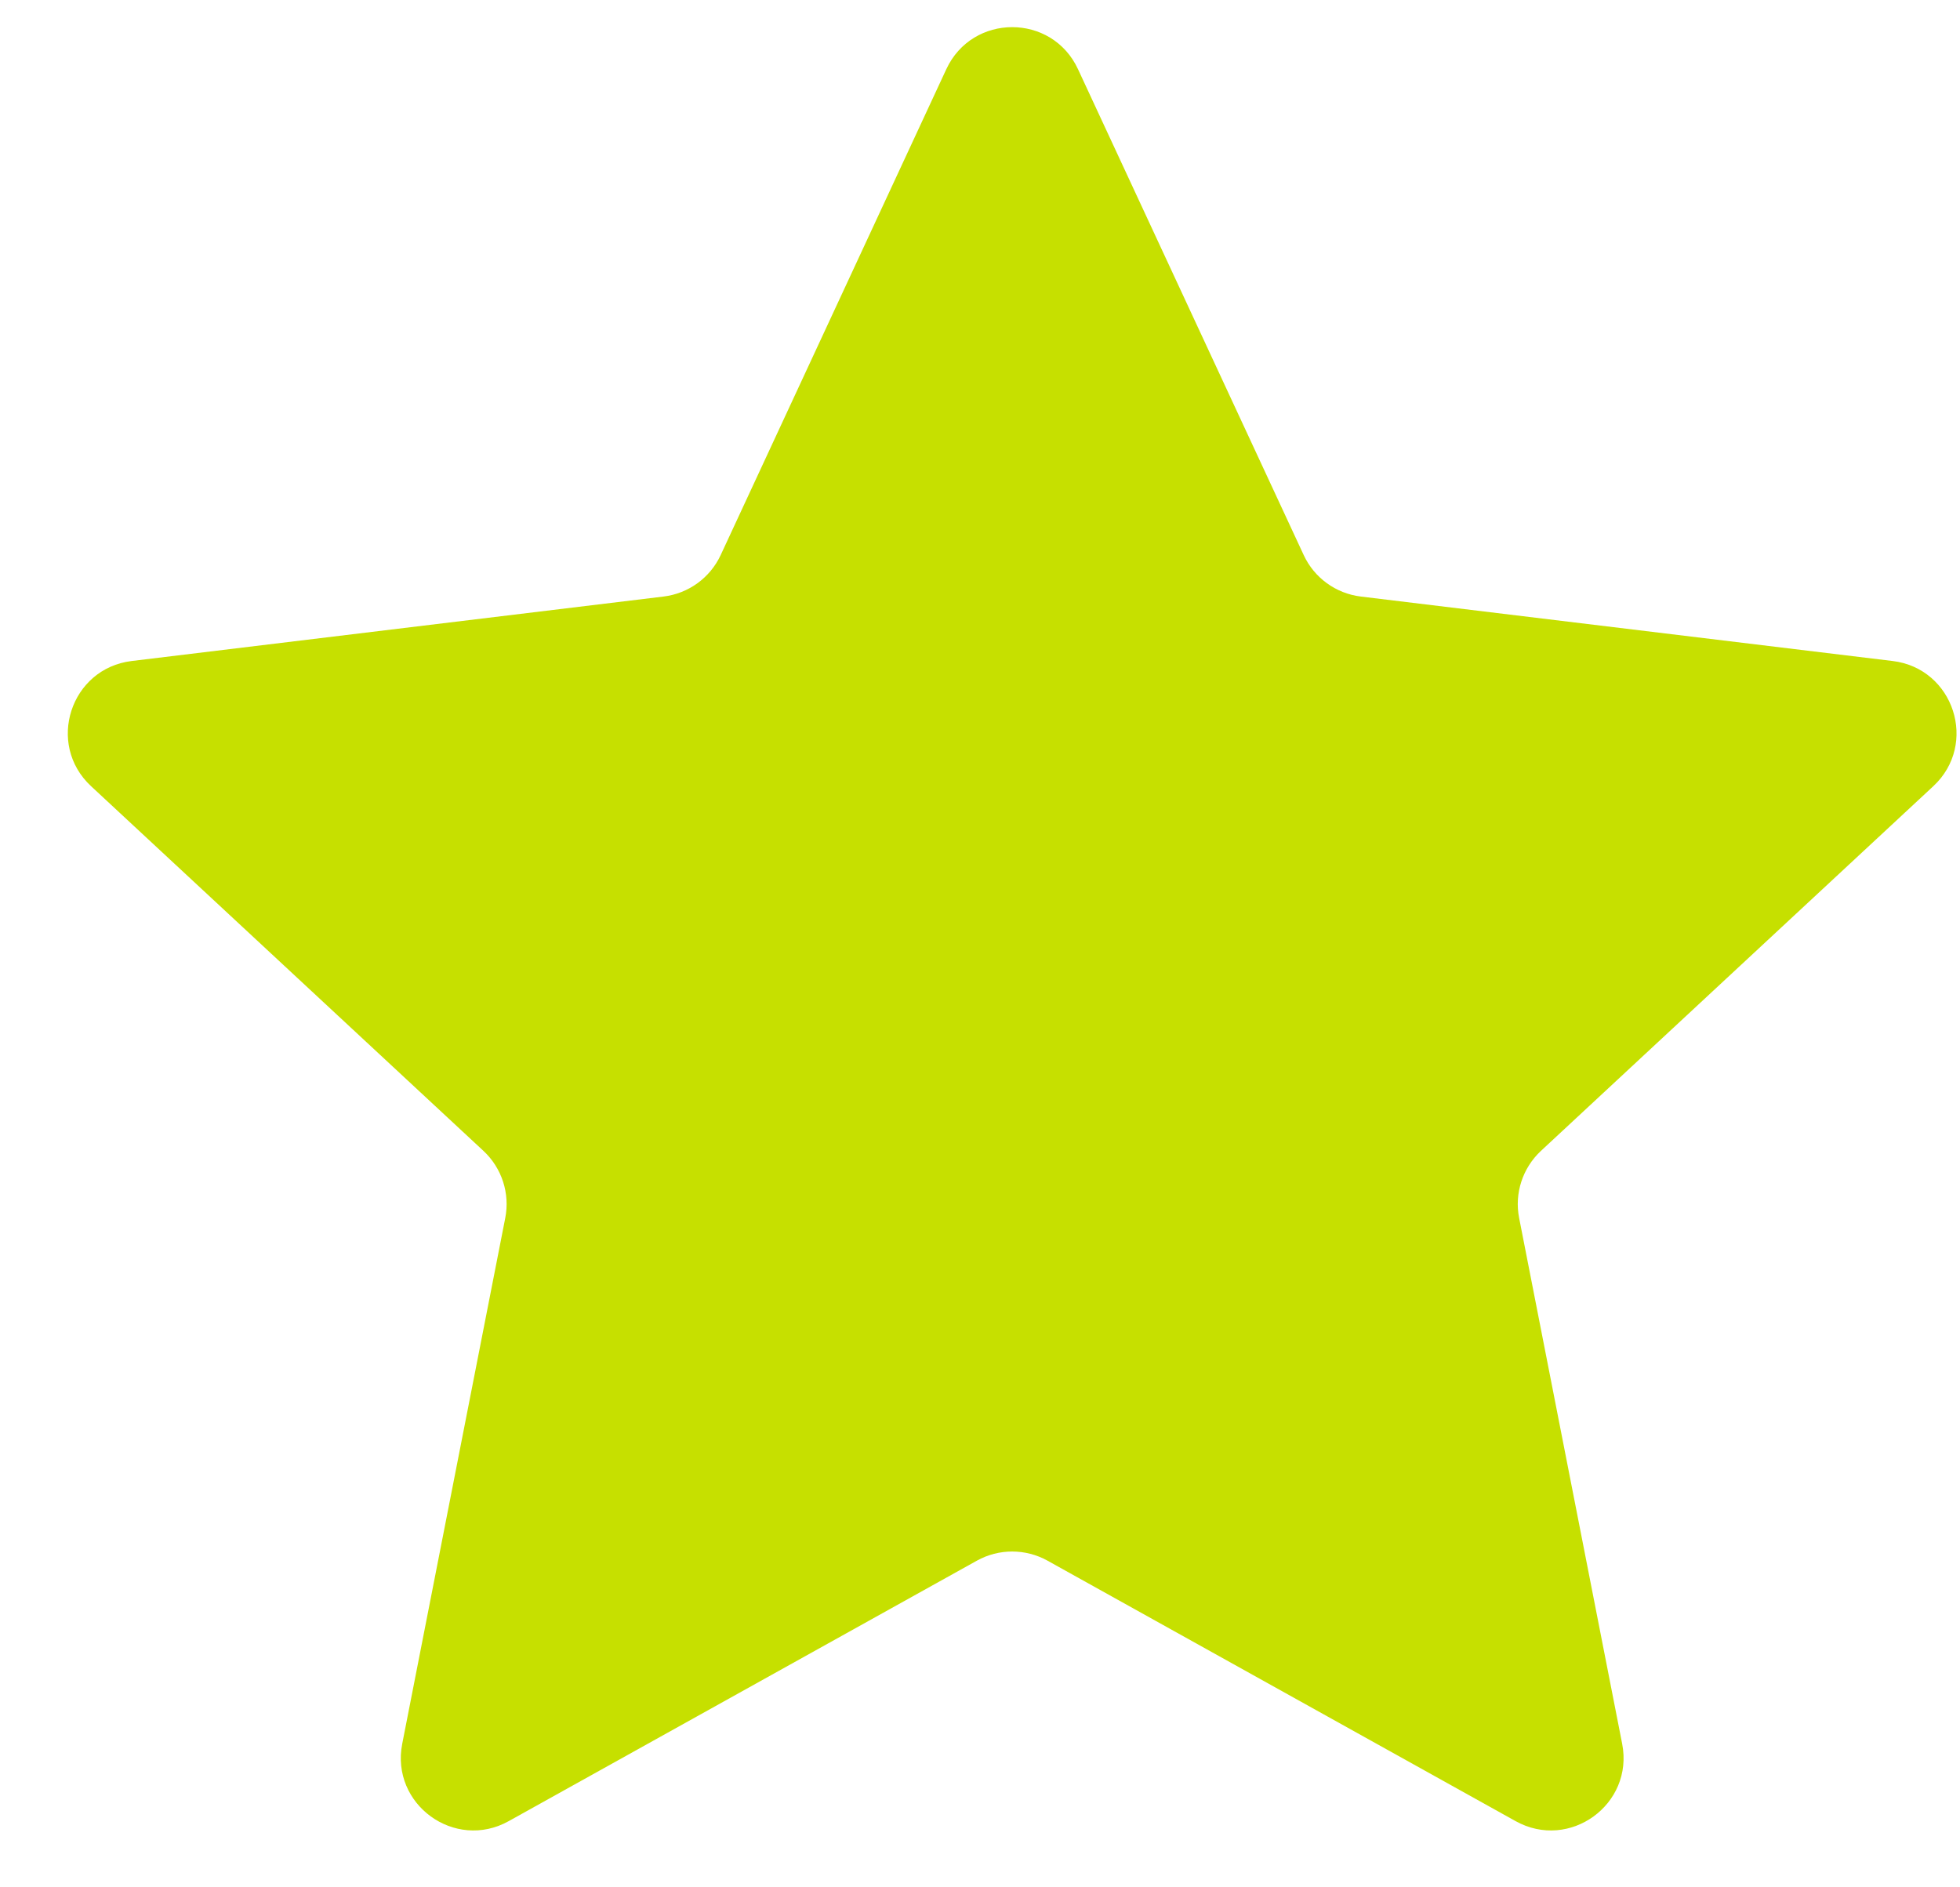 <svg width="27" height="26" viewBox="0 0 27 26" fill="none" xmlns="http://www.w3.org/2000/svg">
<path d="M13.036 0.953C13.395 0.181 14.492 0.181 14.85 0.953L17.959 7.646C18.104 7.96 18.402 8.176 18.745 8.218L26.072 9.106C26.916 9.208 27.255 10.252 26.632 10.831L21.227 15.855C20.974 16.091 20.86 16.441 20.927 16.78L22.346 24.022C22.51 24.857 21.622 25.502 20.878 25.088L14.43 21.5C14.127 21.332 13.759 21.332 13.457 21.5L7.008 25.088C6.265 25.502 5.377 24.857 5.541 24.022L6.96 16.78C7.027 16.441 6.913 16.091 6.66 15.855L1.255 10.831C0.631 10.252 0.97 9.208 1.815 9.106L9.141 8.218C9.485 8.176 9.782 7.96 9.928 7.646L13.036 0.953Z" fill="#C6E000"/>
</svg>

